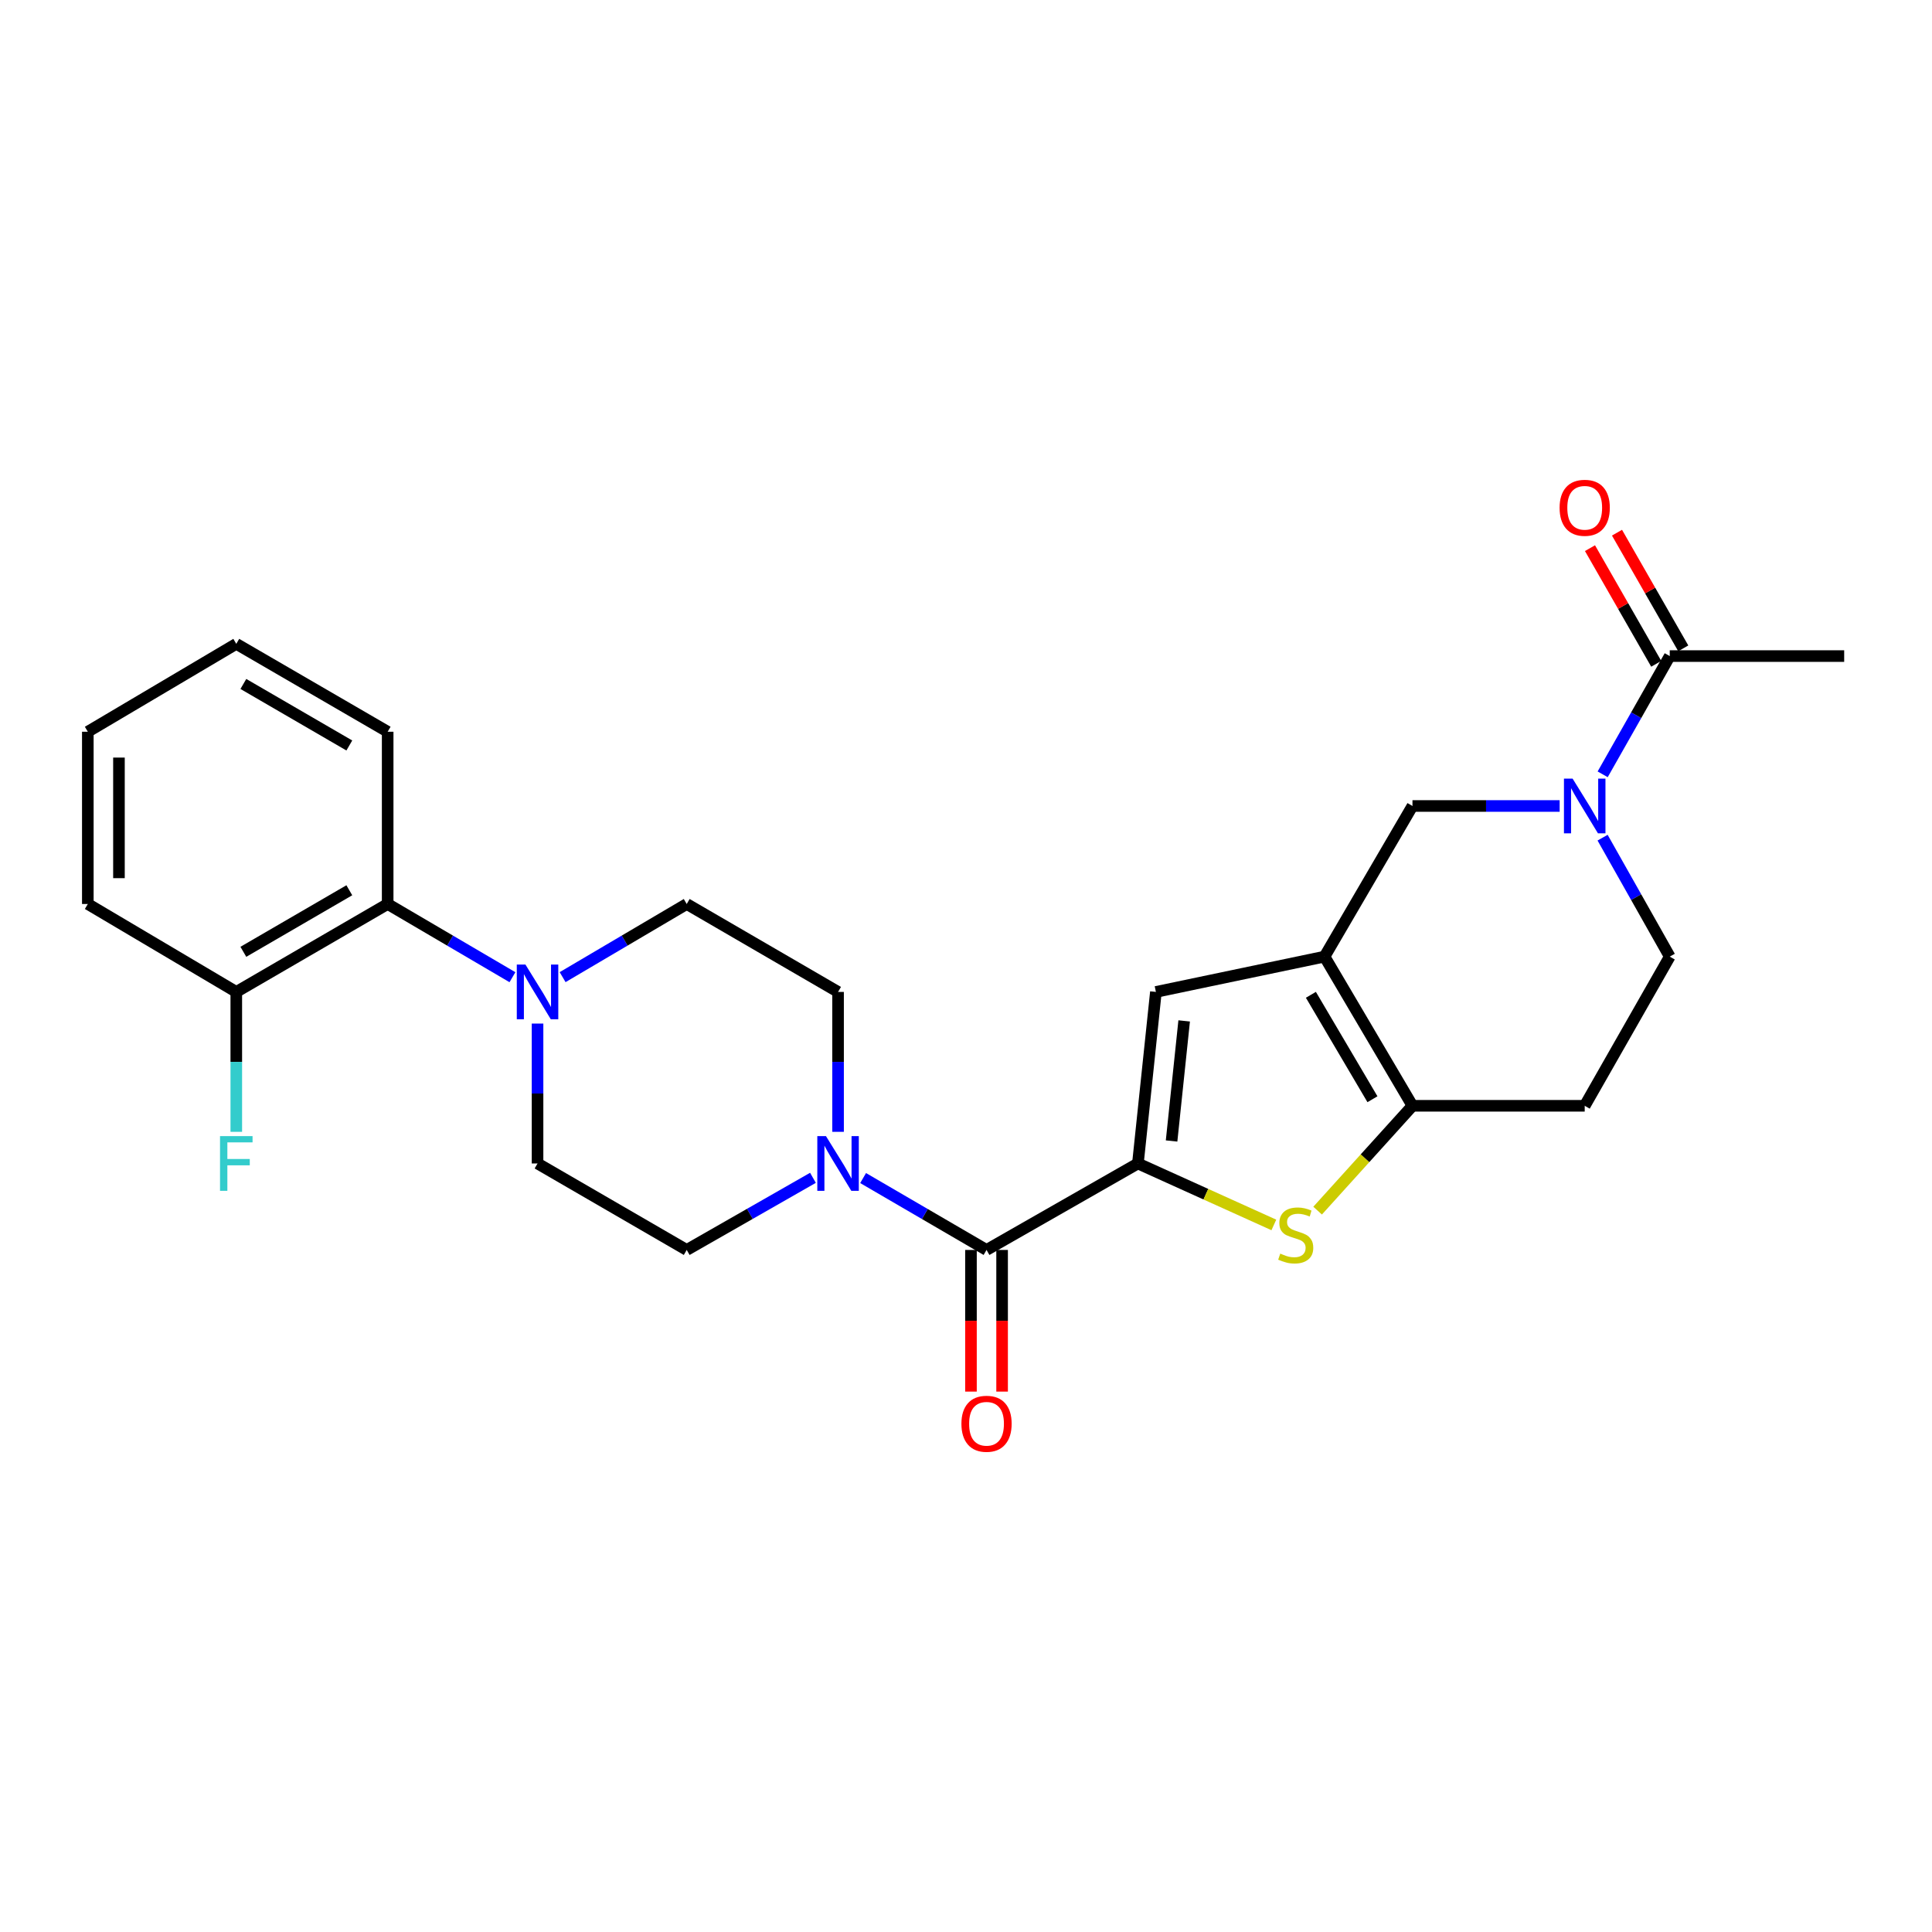 <?xml version='1.0' encoding='iso-8859-1'?>
<svg version='1.1' baseProfile='full'
              xmlns='http://www.w3.org/2000/svg'
                      xmlns:rdkit='http://www.rdkit.org/xml'
                      xmlns:xlink='http://www.w3.org/1999/xlink'
                  xml:space='preserve'
width='1000px' height='1000px' viewBox='0 0 1000 1000'>
<!-- END OF HEADER -->
<rect style='opacity:1.0;fill:#FFFFFF;stroke:none' width='1000' height='1000' x='0' y='0'> </rect>
<path class='bond-1' d='M 588.98,602.211 L 624.162,618.118' style='fill:none;fill-rule:evenodd;stroke:#000000;stroke-width:6px;stroke-linecap:butt;stroke-linejoin:miter;stroke-opacity:1' />
<path class='bond-1' d='M 624.162,618.118 L 659.343,634.025' style='fill:none;fill-rule:evenodd;stroke:#CCCC00;stroke-width:6px;stroke-linecap:butt;stroke-linejoin:miter;stroke-opacity:1' />
<path class='bond-3' d='M 588.98,602.211 L 510.628,646.97' style='fill:none;fill-rule:evenodd;stroke:#000000;stroke-width:6px;stroke-linecap:butt;stroke-linejoin:miter;stroke-opacity:1' />
<path class='bond-4' d='M 588.98,602.211 L 598.292,513.418' style='fill:none;fill-rule:evenodd;stroke:#000000;stroke-width:6px;stroke-linecap:butt;stroke-linejoin:miter;stroke-opacity:1' />
<path class='bond-4' d='M 606.406,590.573 L 612.924,528.418' style='fill:none;fill-rule:evenodd;stroke:#000000;stroke-width:6px;stroke-linecap:butt;stroke-linejoin:miter;stroke-opacity:1' />
<path class='bond-0' d='M 685.572,495.144 L 598.292,513.418' style='fill:none;fill-rule:evenodd;stroke:#000000;stroke-width:6px;stroke-linecap:butt;stroke-linejoin:miter;stroke-opacity:1' />
<path class='bond-8' d='M 685.572,495.144 L 731.091,417.177' style='fill:none;fill-rule:evenodd;stroke:#000000;stroke-width:6px;stroke-linecap:butt;stroke-linejoin:miter;stroke-opacity:1' />
<path class='bond-26' d='M 685.572,495.144 L 731.091,572.36' style='fill:none;fill-rule:evenodd;stroke:#000000;stroke-width:6px;stroke-linecap:butt;stroke-linejoin:miter;stroke-opacity:1' />
<path class='bond-26' d='M 678.516,514.911 L 710.38,568.962' style='fill:none;fill-rule:evenodd;stroke:#000000;stroke-width:6px;stroke-linecap:butt;stroke-linejoin:miter;stroke-opacity:1' />
<path class='bond-2' d='M 681.995,626.621 L 706.543,599.49' style='fill:none;fill-rule:evenodd;stroke:#CCCC00;stroke-width:6px;stroke-linecap:butt;stroke-linejoin:miter;stroke-opacity:1' />
<path class='bond-2' d='M 706.543,599.49 L 731.091,572.36' style='fill:none;fill-rule:evenodd;stroke:#000000;stroke-width:6px;stroke-linecap:butt;stroke-linejoin:miter;stroke-opacity:1' />
<path class='bond-11' d='M 731.091,572.36 L 820.242,572.36' style='fill:none;fill-rule:evenodd;stroke:#000000;stroke-width:6px;stroke-linecap:butt;stroke-linejoin:miter;stroke-opacity:1' />
<path class='bond-6' d='M 510.628,646.97 L 478.685,628.365' style='fill:none;fill-rule:evenodd;stroke:#000000;stroke-width:6px;stroke-linecap:butt;stroke-linejoin:miter;stroke-opacity:1' />
<path class='bond-6' d='M 478.685,628.365 L 446.743,609.761' style='fill:none;fill-rule:evenodd;stroke:#0000FF;stroke-width:6px;stroke-linecap:butt;stroke-linejoin:miter;stroke-opacity:1' />
<path class='bond-15' d='M 502.57,646.97 L 502.57,683.629' style='fill:none;fill-rule:evenodd;stroke:#000000;stroke-width:6px;stroke-linecap:butt;stroke-linejoin:miter;stroke-opacity:1' />
<path class='bond-15' d='M 502.57,683.629 L 502.57,720.287' style='fill:none;fill-rule:evenodd;stroke:#FF0000;stroke-width:6px;stroke-linecap:butt;stroke-linejoin:miter;stroke-opacity:1' />
<path class='bond-15' d='M 518.686,646.97 L 518.686,683.629' style='fill:none;fill-rule:evenodd;stroke:#000000;stroke-width:6px;stroke-linecap:butt;stroke-linejoin:miter;stroke-opacity:1' />
<path class='bond-15' d='M 518.686,683.629 L 518.686,720.287' style='fill:none;fill-rule:evenodd;stroke:#FF0000;stroke-width:6px;stroke-linecap:butt;stroke-linejoin:miter;stroke-opacity:1' />
<path class='bond-5' d='M 807.273,417.177 L 769.182,417.177' style='fill:none;fill-rule:evenodd;stroke:#0000FF;stroke-width:6px;stroke-linecap:butt;stroke-linejoin:miter;stroke-opacity:1' />
<path class='bond-5' d='M 769.182,417.177 L 731.091,417.177' style='fill:none;fill-rule:evenodd;stroke:#000000;stroke-width:6px;stroke-linecap:butt;stroke-linejoin:miter;stroke-opacity:1' />
<path class='bond-9' d='M 829.54,400.786 L 846.899,370.186' style='fill:none;fill-rule:evenodd;stroke:#0000FF;stroke-width:6px;stroke-linecap:butt;stroke-linejoin:miter;stroke-opacity:1' />
<path class='bond-9' d='M 846.899,370.186 L 864.258,339.585' style='fill:none;fill-rule:evenodd;stroke:#000000;stroke-width:6px;stroke-linecap:butt;stroke-linejoin:miter;stroke-opacity:1' />
<path class='bond-28' d='M 829.5,433.575 L 846.879,464.36' style='fill:none;fill-rule:evenodd;stroke:#0000FF;stroke-width:6px;stroke-linecap:butt;stroke-linejoin:miter;stroke-opacity:1' />
<path class='bond-28' d='M 846.879,464.36 L 864.258,495.144' style='fill:none;fill-rule:evenodd;stroke:#000000;stroke-width:6px;stroke-linecap:butt;stroke-linejoin:miter;stroke-opacity:1' />
<path class='bond-13' d='M 420.784,609.636 L 388.114,628.303' style='fill:none;fill-rule:evenodd;stroke:#0000FF;stroke-width:6px;stroke-linecap:butt;stroke-linejoin:miter;stroke-opacity:1' />
<path class='bond-13' d='M 388.114,628.303 L 355.445,646.97' style='fill:none;fill-rule:evenodd;stroke:#000000;stroke-width:6px;stroke-linecap:butt;stroke-linejoin:miter;stroke-opacity:1' />
<path class='bond-14' d='M 433.779,585.831 L 433.779,549.625' style='fill:none;fill-rule:evenodd;stroke:#0000FF;stroke-width:6px;stroke-linecap:butt;stroke-linejoin:miter;stroke-opacity:1' />
<path class='bond-14' d='M 433.779,549.625 L 433.779,513.418' style='fill:none;fill-rule:evenodd;stroke:#000000;stroke-width:6px;stroke-linecap:butt;stroke-linejoin:miter;stroke-opacity:1' />
<path class='bond-7' d='M 291.21,505.767 L 323.327,486.837' style='fill:none;fill-rule:evenodd;stroke:#0000FF;stroke-width:6px;stroke-linecap:butt;stroke-linejoin:miter;stroke-opacity:1' />
<path class='bond-7' d='M 323.327,486.837 L 355.445,467.907' style='fill:none;fill-rule:evenodd;stroke:#000000;stroke-width:6px;stroke-linecap:butt;stroke-linejoin:miter;stroke-opacity:1' />
<path class='bond-10' d='M 265.241,505.798 L 232.948,486.853' style='fill:none;fill-rule:evenodd;stroke:#0000FF;stroke-width:6px;stroke-linecap:butt;stroke-linejoin:miter;stroke-opacity:1' />
<path class='bond-10' d='M 232.948,486.853 L 200.656,467.907' style='fill:none;fill-rule:evenodd;stroke:#000000;stroke-width:6px;stroke-linecap:butt;stroke-linejoin:miter;stroke-opacity:1' />
<path class='bond-27' d='M 278.229,529.798 L 278.229,566.005' style='fill:none;fill-rule:evenodd;stroke:#0000FF;stroke-width:6px;stroke-linecap:butt;stroke-linejoin:miter;stroke-opacity:1' />
<path class='bond-27' d='M 278.229,566.005 L 278.229,602.211' style='fill:none;fill-rule:evenodd;stroke:#000000;stroke-width:6px;stroke-linecap:butt;stroke-linejoin:miter;stroke-opacity:1' />
<path class='bond-19' d='M 871.25,335.58 L 854.104,305.647' style='fill:none;fill-rule:evenodd;stroke:#000000;stroke-width:6px;stroke-linecap:butt;stroke-linejoin:miter;stroke-opacity:1' />
<path class='bond-19' d='M 854.104,305.647 L 836.957,275.714' style='fill:none;fill-rule:evenodd;stroke:#FF0000;stroke-width:6px;stroke-linecap:butt;stroke-linejoin:miter;stroke-opacity:1' />
<path class='bond-19' d='M 857.265,343.59 L 840.119,313.658' style='fill:none;fill-rule:evenodd;stroke:#000000;stroke-width:6px;stroke-linecap:butt;stroke-linejoin:miter;stroke-opacity:1' />
<path class='bond-19' d='M 840.119,313.658 L 822.973,283.725' style='fill:none;fill-rule:evenodd;stroke:#FF0000;stroke-width:6px;stroke-linecap:butt;stroke-linejoin:miter;stroke-opacity:1' />
<path class='bond-21' d='M 864.258,339.585 L 954.545,339.585' style='fill:none;fill-rule:evenodd;stroke:#000000;stroke-width:6px;stroke-linecap:butt;stroke-linejoin:miter;stroke-opacity:1' />
<path class='bond-18' d='M 200.656,467.907 L 122.303,513.418' style='fill:none;fill-rule:evenodd;stroke:#000000;stroke-width:6px;stroke-linecap:butt;stroke-linejoin:miter;stroke-opacity:1' />
<path class='bond-18' d='M 180.808,460.798 L 125.961,492.656' style='fill:none;fill-rule:evenodd;stroke:#000000;stroke-width:6px;stroke-linecap:butt;stroke-linejoin:miter;stroke-opacity:1' />
<path class='bond-22' d='M 200.656,467.907 L 200.656,378.748' style='fill:none;fill-rule:evenodd;stroke:#000000;stroke-width:6px;stroke-linecap:butt;stroke-linejoin:miter;stroke-opacity:1' />
<path class='bond-12' d='M 820.242,572.36 L 864.258,495.144' style='fill:none;fill-rule:evenodd;stroke:#000000;stroke-width:6px;stroke-linecap:butt;stroke-linejoin:miter;stroke-opacity:1' />
<path class='bond-16' d='M 355.445,646.97 L 278.229,602.211' style='fill:none;fill-rule:evenodd;stroke:#000000;stroke-width:6px;stroke-linecap:butt;stroke-linejoin:miter;stroke-opacity:1' />
<path class='bond-17' d='M 433.779,513.418 L 355.445,467.907' style='fill:none;fill-rule:evenodd;stroke:#000000;stroke-width:6px;stroke-linecap:butt;stroke-linejoin:miter;stroke-opacity:1' />
<path class='bond-20' d='M 122.303,513.418 L 122.303,549.625' style='fill:none;fill-rule:evenodd;stroke:#000000;stroke-width:6px;stroke-linecap:butt;stroke-linejoin:miter;stroke-opacity:1' />
<path class='bond-20' d='M 122.303,549.625 L 122.303,585.831' style='fill:none;fill-rule:evenodd;stroke:#33CCCC;stroke-width:6px;stroke-linecap:butt;stroke-linejoin:miter;stroke-opacity:1' />
<path class='bond-23' d='M 122.303,513.418 L 45.455,467.907' style='fill:none;fill-rule:evenodd;stroke:#000000;stroke-width:6px;stroke-linecap:butt;stroke-linejoin:miter;stroke-opacity:1' />
<path class='bond-24' d='M 200.656,378.748 L 122.303,333.255' style='fill:none;fill-rule:evenodd;stroke:#000000;stroke-width:6px;stroke-linecap:butt;stroke-linejoin:miter;stroke-opacity:1' />
<path class='bond-24' d='M 180.81,385.861 L 125.964,354.016' style='fill:none;fill-rule:evenodd;stroke:#000000;stroke-width:6px;stroke-linecap:butt;stroke-linejoin:miter;stroke-opacity:1' />
<path class='bond-29' d='M 45.455,467.907 L 45.455,378.748' style='fill:none;fill-rule:evenodd;stroke:#000000;stroke-width:6px;stroke-linecap:butt;stroke-linejoin:miter;stroke-opacity:1' />
<path class='bond-29' d='M 61.571,454.533 L 61.571,392.122' style='fill:none;fill-rule:evenodd;stroke:#000000;stroke-width:6px;stroke-linecap:butt;stroke-linejoin:miter;stroke-opacity:1' />
<path class='bond-25' d='M 122.303,333.255 L 45.455,378.748' style='fill:none;fill-rule:evenodd;stroke:#000000;stroke-width:6px;stroke-linecap:butt;stroke-linejoin:miter;stroke-opacity:1' />
<path  class='atom-2' d='M 662.664 648.864
Q 662.984 648.984, 664.304 649.544
Q 665.624 650.104, 667.064 650.464
Q 668.544 650.784, 669.984 650.784
Q 672.664 650.784, 674.224 649.504
Q 675.784 648.184, 675.784 645.904
Q 675.784 644.344, 674.984 643.384
Q 674.224 642.424, 673.024 641.904
Q 671.824 641.384, 669.824 640.784
Q 667.304 640.024, 665.784 639.304
Q 664.304 638.584, 663.224 637.064
Q 662.184 635.544, 662.184 632.984
Q 662.184 629.424, 664.584 627.224
Q 667.024 625.024, 671.824 625.024
Q 675.104 625.024, 678.824 626.584
L 677.904 629.664
Q 674.504 628.264, 671.944 628.264
Q 669.184 628.264, 667.664 629.424
Q 666.144 630.544, 666.184 632.504
Q 666.184 634.024, 666.944 634.944
Q 667.744 635.864, 668.864 636.384
Q 670.024 636.904, 671.944 637.504
Q 674.504 638.304, 676.024 639.104
Q 677.544 639.904, 678.624 641.544
Q 679.744 643.144, 679.744 645.904
Q 679.744 649.824, 677.104 651.944
Q 674.504 654.024, 670.144 654.024
Q 667.624 654.024, 665.704 653.464
Q 663.824 652.944, 661.584 652.024
L 662.664 648.864
' fill='#CCCC00'/>
<path  class='atom-6' d='M 813.982 403.017
L 823.262 418.017
Q 824.182 419.497, 825.662 422.177
Q 827.142 424.857, 827.222 425.017
L 827.222 403.017
L 830.982 403.017
L 830.982 431.337
L 827.102 431.337
L 817.142 414.937
Q 815.982 413.017, 814.742 410.817
Q 813.542 408.617, 813.182 407.937
L 813.182 431.337
L 809.502 431.337
L 809.502 403.017
L 813.982 403.017
' fill='#0000FF'/>
<path  class='atom-7' d='M 427.519 588.051
L 436.799 603.051
Q 437.719 604.531, 439.199 607.211
Q 440.679 609.891, 440.759 610.051
L 440.759 588.051
L 444.519 588.051
L 444.519 616.371
L 440.639 616.371
L 430.679 599.971
Q 429.519 598.051, 428.279 595.851
Q 427.079 593.651, 426.719 592.971
L 426.719 616.371
L 423.039 616.371
L 423.039 588.051
L 427.519 588.051
' fill='#0000FF'/>
<path  class='atom-8' d='M 271.969 499.258
L 281.249 514.258
Q 282.169 515.738, 283.649 518.418
Q 285.129 521.098, 285.209 521.258
L 285.209 499.258
L 288.969 499.258
L 288.969 527.578
L 285.089 527.578
L 275.129 511.178
Q 273.969 509.258, 272.729 507.058
Q 271.529 504.858, 271.169 504.178
L 271.169 527.578
L 267.489 527.578
L 267.489 499.258
L 271.969 499.258
' fill='#0000FF'/>
<path  class='atom-16' d='M 497.628 736.934
Q 497.628 730.134, 500.988 726.334
Q 504.348 722.534, 510.628 722.534
Q 516.908 722.534, 520.268 726.334
Q 523.628 730.134, 523.628 736.934
Q 523.628 743.814, 520.228 747.734
Q 516.828 751.614, 510.628 751.614
Q 504.388 751.614, 500.988 747.734
Q 497.628 743.854, 497.628 736.934
M 510.628 748.414
Q 514.948 748.414, 517.268 745.534
Q 519.628 742.614, 519.628 736.934
Q 519.628 731.374, 517.268 728.574
Q 514.948 725.734, 510.628 725.734
Q 506.308 725.734, 503.948 728.534
Q 501.628 731.334, 501.628 736.934
Q 501.628 742.654, 503.948 745.534
Q 506.308 748.414, 510.628 748.414
' fill='#FF0000'/>
<path  class='atom-20' d='M 807.242 262.826
Q 807.242 256.026, 810.602 252.226
Q 813.962 248.426, 820.242 248.426
Q 826.522 248.426, 829.882 252.226
Q 833.242 256.026, 833.242 262.826
Q 833.242 269.706, 829.842 273.626
Q 826.442 277.506, 820.242 277.506
Q 814.002 277.506, 810.602 273.626
Q 807.242 269.746, 807.242 262.826
M 820.242 274.306
Q 824.562 274.306, 826.882 271.426
Q 829.242 268.506, 829.242 262.826
Q 829.242 257.266, 826.882 254.466
Q 824.562 251.626, 820.242 251.626
Q 815.922 251.626, 813.562 254.426
Q 811.242 257.226, 811.242 262.826
Q 811.242 268.546, 813.562 271.426
Q 815.922 274.306, 820.242 274.306
' fill='#FF0000'/>
<path  class='atom-21' d='M 113.883 588.051
L 130.723 588.051
L 130.723 591.291
L 117.683 591.291
L 117.683 599.891
L 129.283 599.891
L 129.283 603.171
L 117.683 603.171
L 117.683 616.371
L 113.883 616.371
L 113.883 588.051
' fill='#33CCCC'/>
</svg>
